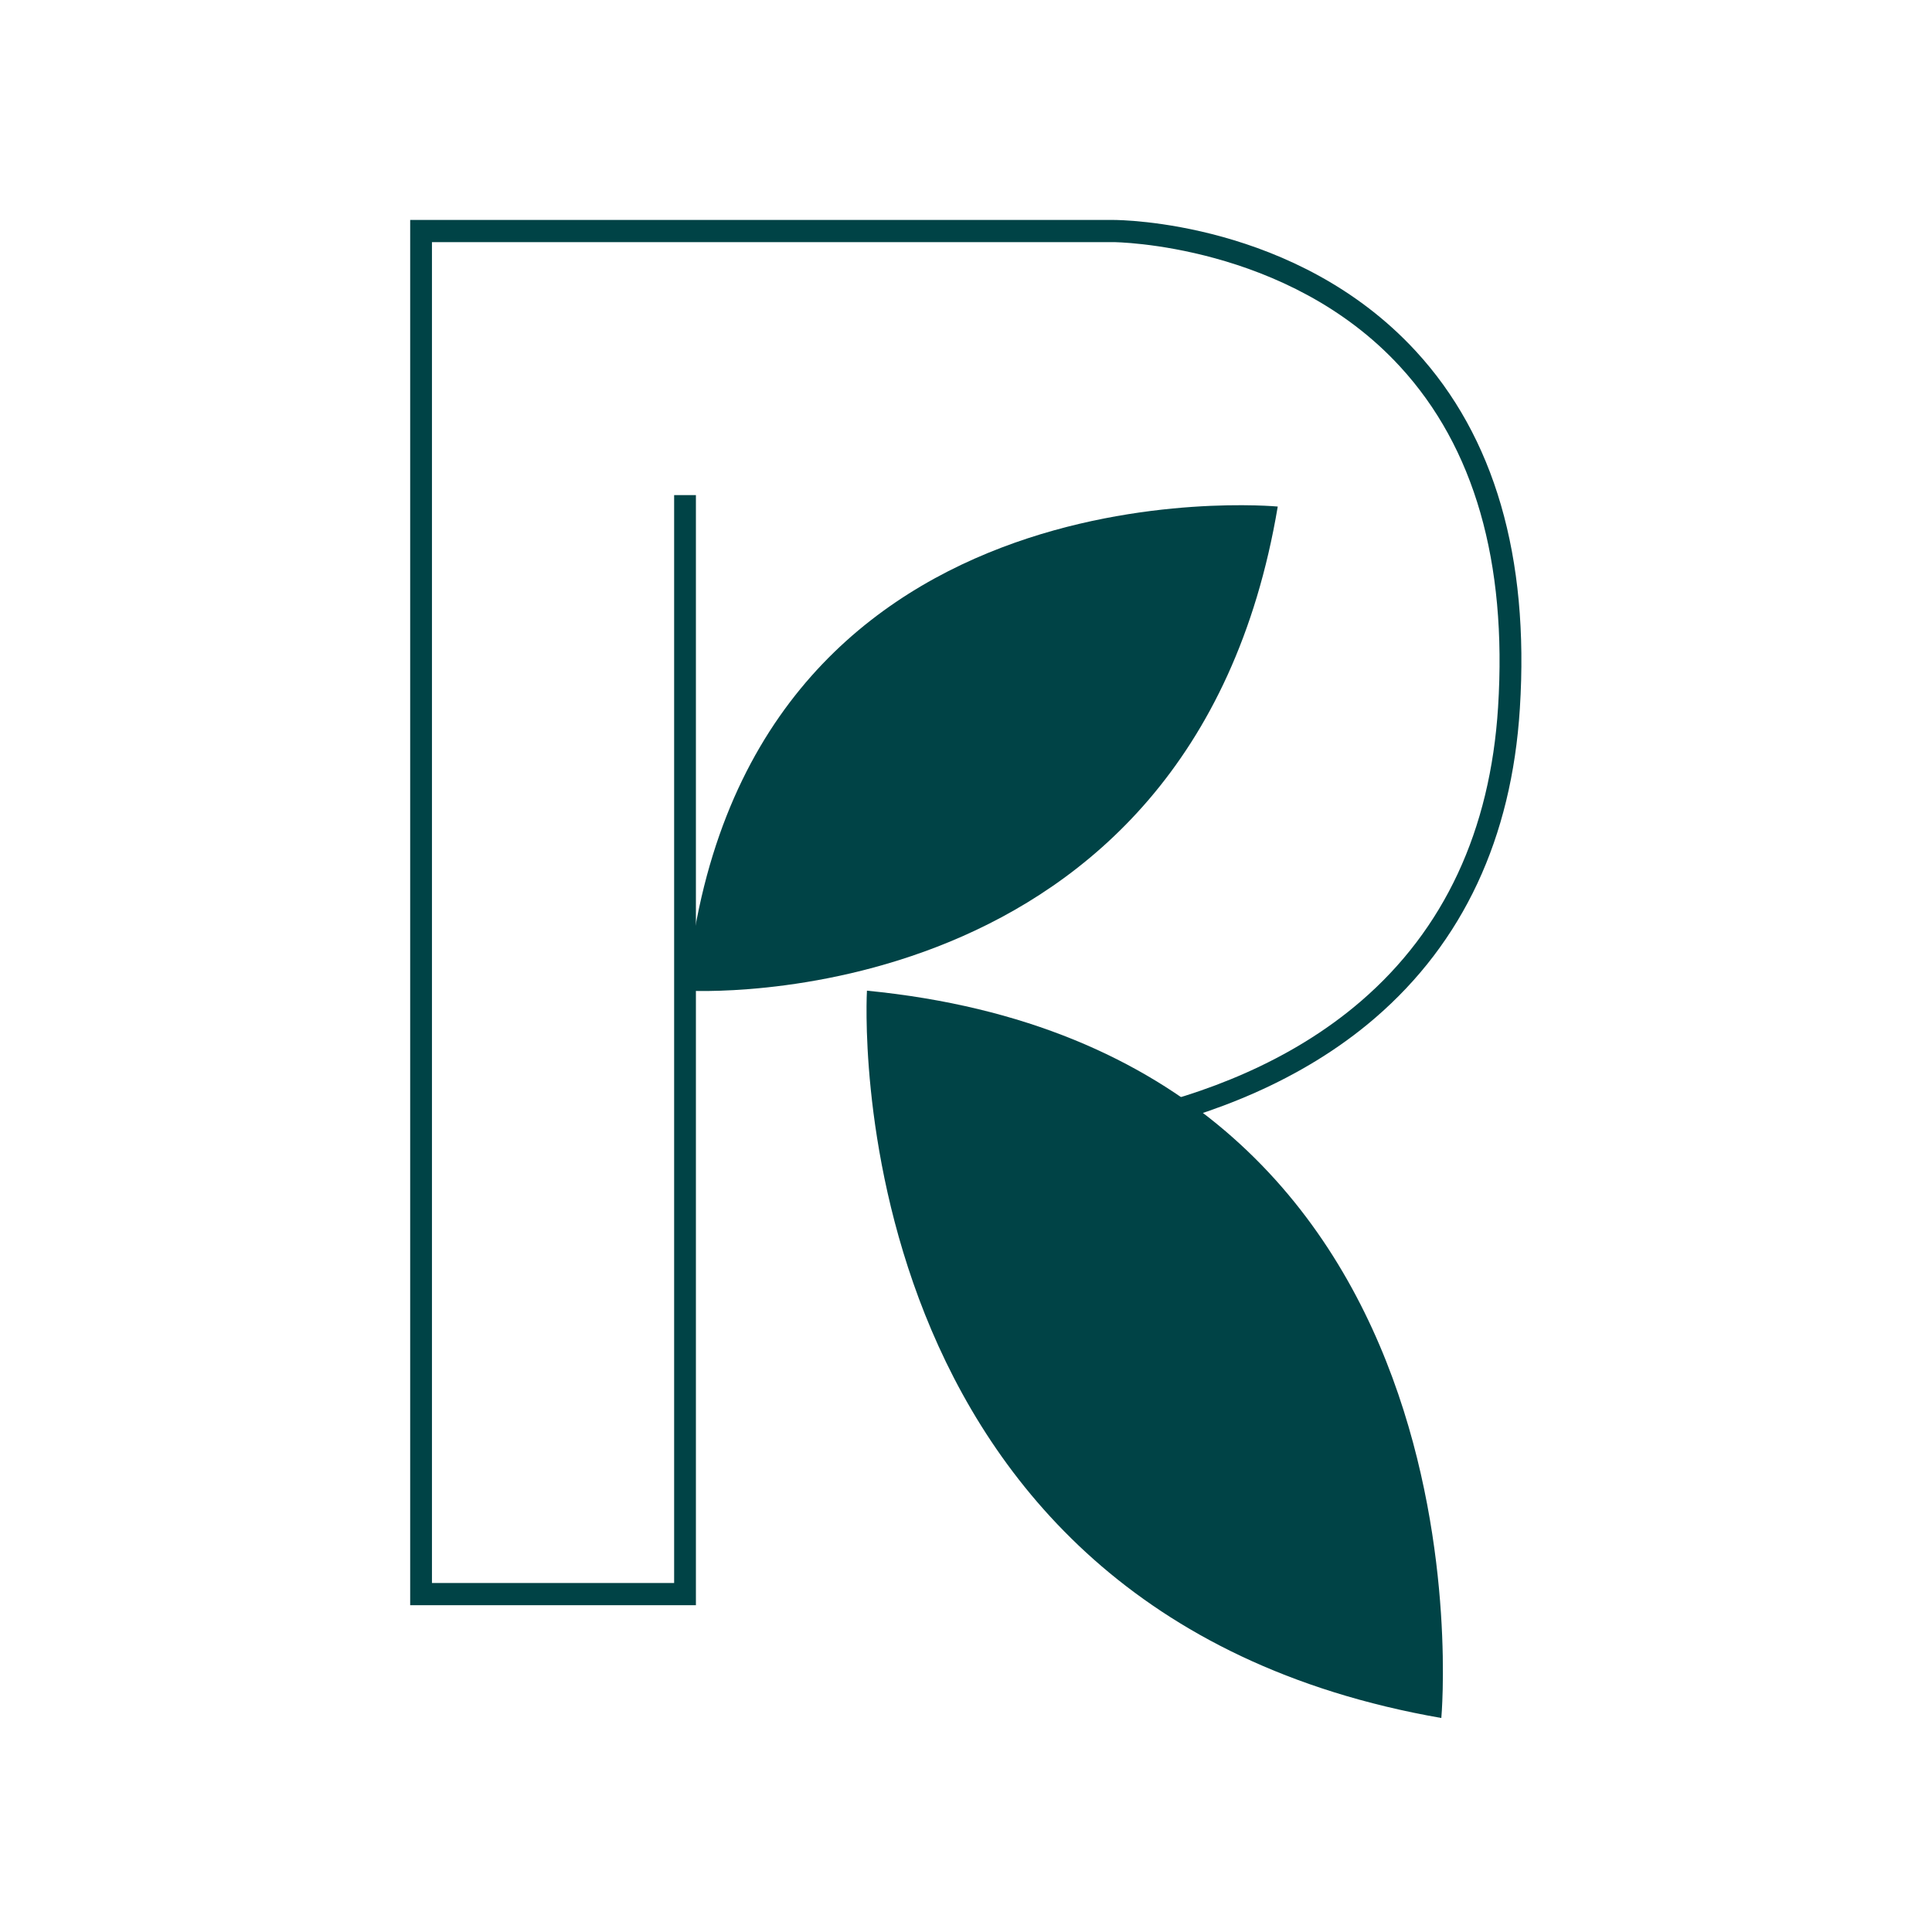 <svg width="256" height="256" viewBox="0 0 256 256" fill="none" xmlns="http://www.w3.org/2000/svg">
<rect width="256" height="256" fill="white"/>
<path d="M92.212 212.696H54.351V29.145H147.531C148.512 29.145 171.781 29.34 187.614 46.541C198.022 57.844 202.659 73.771 201.389 93.881C200.312 111.052 193.857 124.853 182.199 134.893C162.643 151.741 133.814 152.828 127.716 152.191L128.014 149.272C133.863 149.88 161.556 148.841 180.333 132.66C191.366 123.158 197.474 110.052 198.503 93.704C199.715 74.447 195.348 59.265 185.517 48.578C170.569 32.299 147.762 32.083 147.531 32.083H57.236V209.757H89.326V65.602H92.212V212.696Z" fill="#004346"/>
<path d="M114.875 131.269C114.875 131.269 110.017 213.538 190.982 227.643C190.982 227.643 199.081 139.516 114.875 131.269Z" fill="#004346"/>
<path d="M90.971 131.269C90.971 131.269 157.843 135.363 169.309 67.12C169.309 67.12 97.675 60.293 90.971 131.269Z" fill="#004346"/>
</svg>
